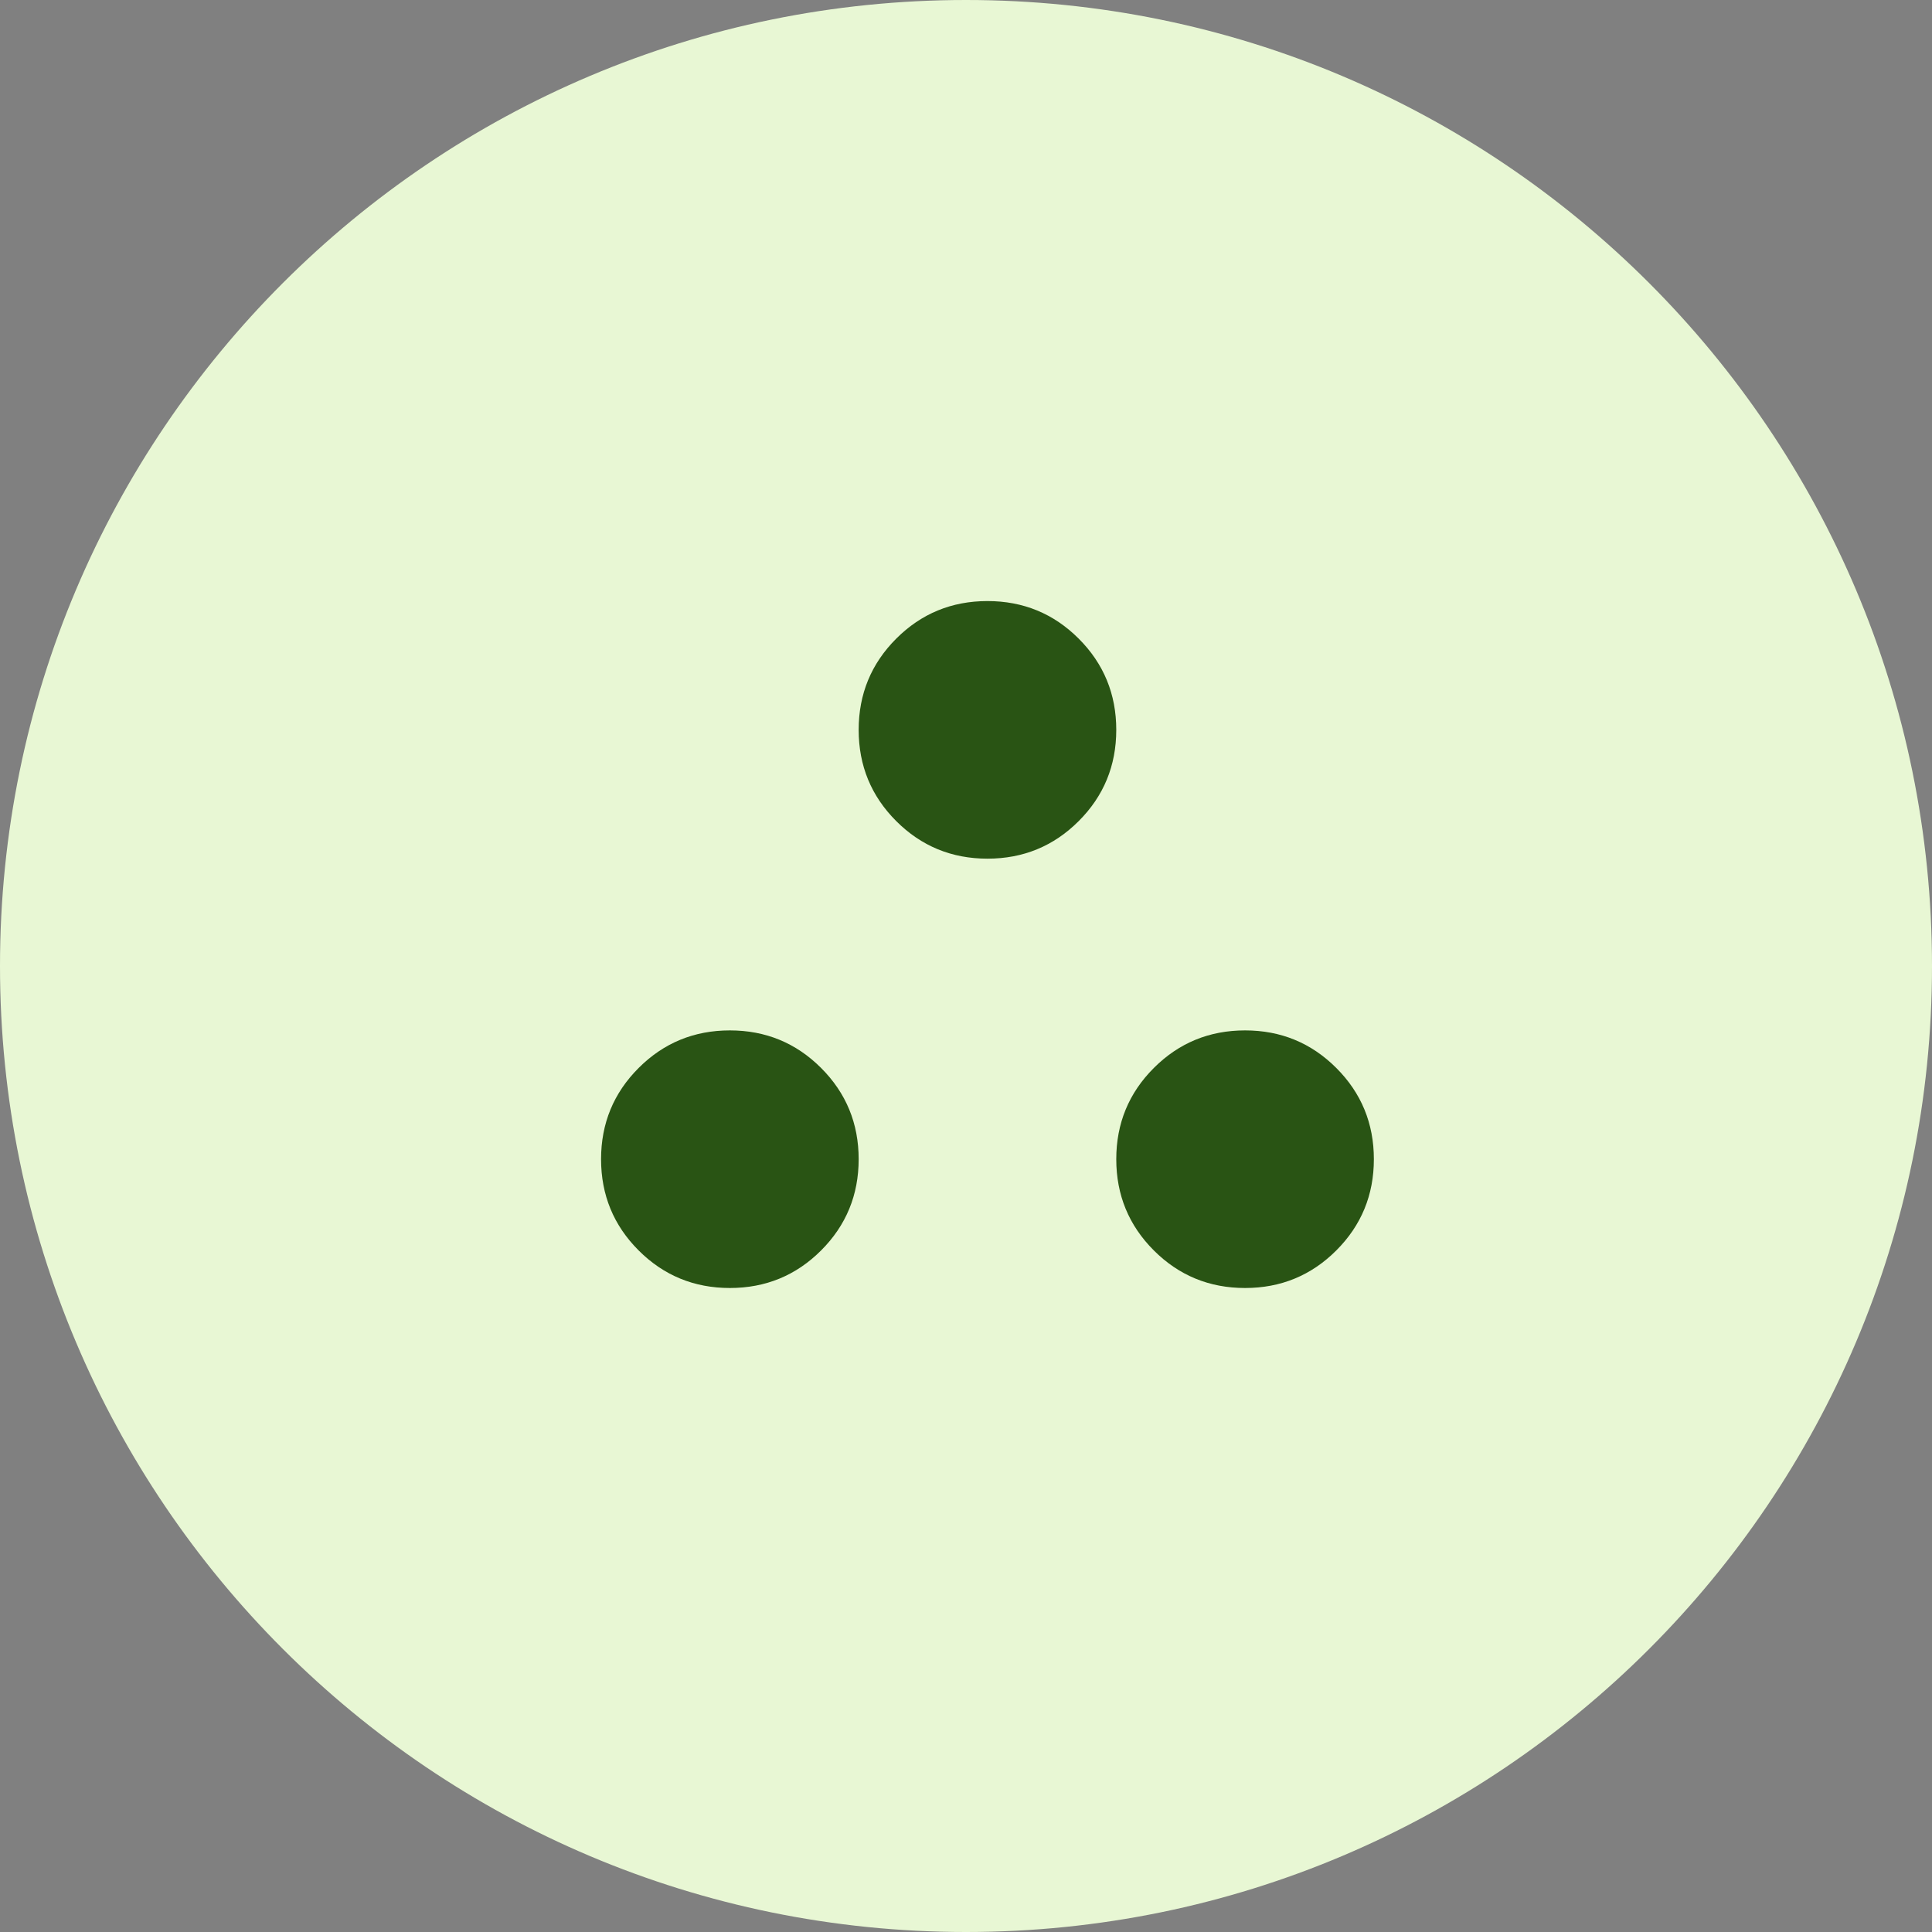 <svg width="45" height="45" viewBox="0 0 45 45" fill="none" xmlns="http://www.w3.org/2000/svg">
<rect x="0" y="0" width="45" height="45" fill="#808080" stroke="none"/>
<g clip-path="url(#clip0_67_616)">
<path d="M45 22.5C45 10.074 34.926 0 22.5 0C10.074 0 0 10.074 0 22.5C0 34.926 10.074 45 22.5 45C34.926 45 45 34.926 45 22.5Z" fill="#E8F7D4"/>
<mask id="mask0_67_616" style="mask-type:alpha" maskUnits="userSpaceOnUse" x="11" y="11" width="24" height="24">
<rect x="11" y="11" width="24" height="24" fill="#D9D9D9"/>
</mask>
<g mask="url(#mask0_67_616)">
<path d="M17 30C16.167 30 15.458 29.708 14.875 29.125C14.292 28.542 14 27.833 14 27C14 26.167 14.292 25.458 14.875 24.875C15.458 24.292 16.167 24 17 24C17.833 24 18.542 24.292 19.125 24.875C19.708 25.458 20 26.167 20 27C20 27.833 19.708 28.542 19.125 29.125C18.542 29.708 17.833 30 17 30ZM29 30C28.167 30 27.458 29.708 26.875 29.125C26.292 28.542 26 27.833 26 27C26 26.167 26.292 25.458 26.875 24.875C27.458 24.292 28.167 24 29 24C29.833 24 30.542 24.292 31.125 24.875C31.708 25.458 32 26.167 32 27C32 27.833 31.708 28.542 31.125 29.125C30.542 29.708 29.833 30 29 30ZM23 20C22.167 20 21.458 19.708 20.875 19.125C20.292 18.542 20 17.833 20 17C20 16.167 20.292 15.458 20.875 14.875C21.458 14.292 22.167 14 23 14C23.833 14 24.542 14.292 25.125 14.875C25.708 15.458 26 16.167 26 17C26 17.833 25.708 18.542 25.125 19.125C24.542 19.708 23.833 20 23 20Z" fill="#295414"/>
</g>
</g>
<defs>
<clipPath id="clip0_67_616">
<rect width="45" height="45" fill="white"/>
</clipPath>
</defs>
</svg>
